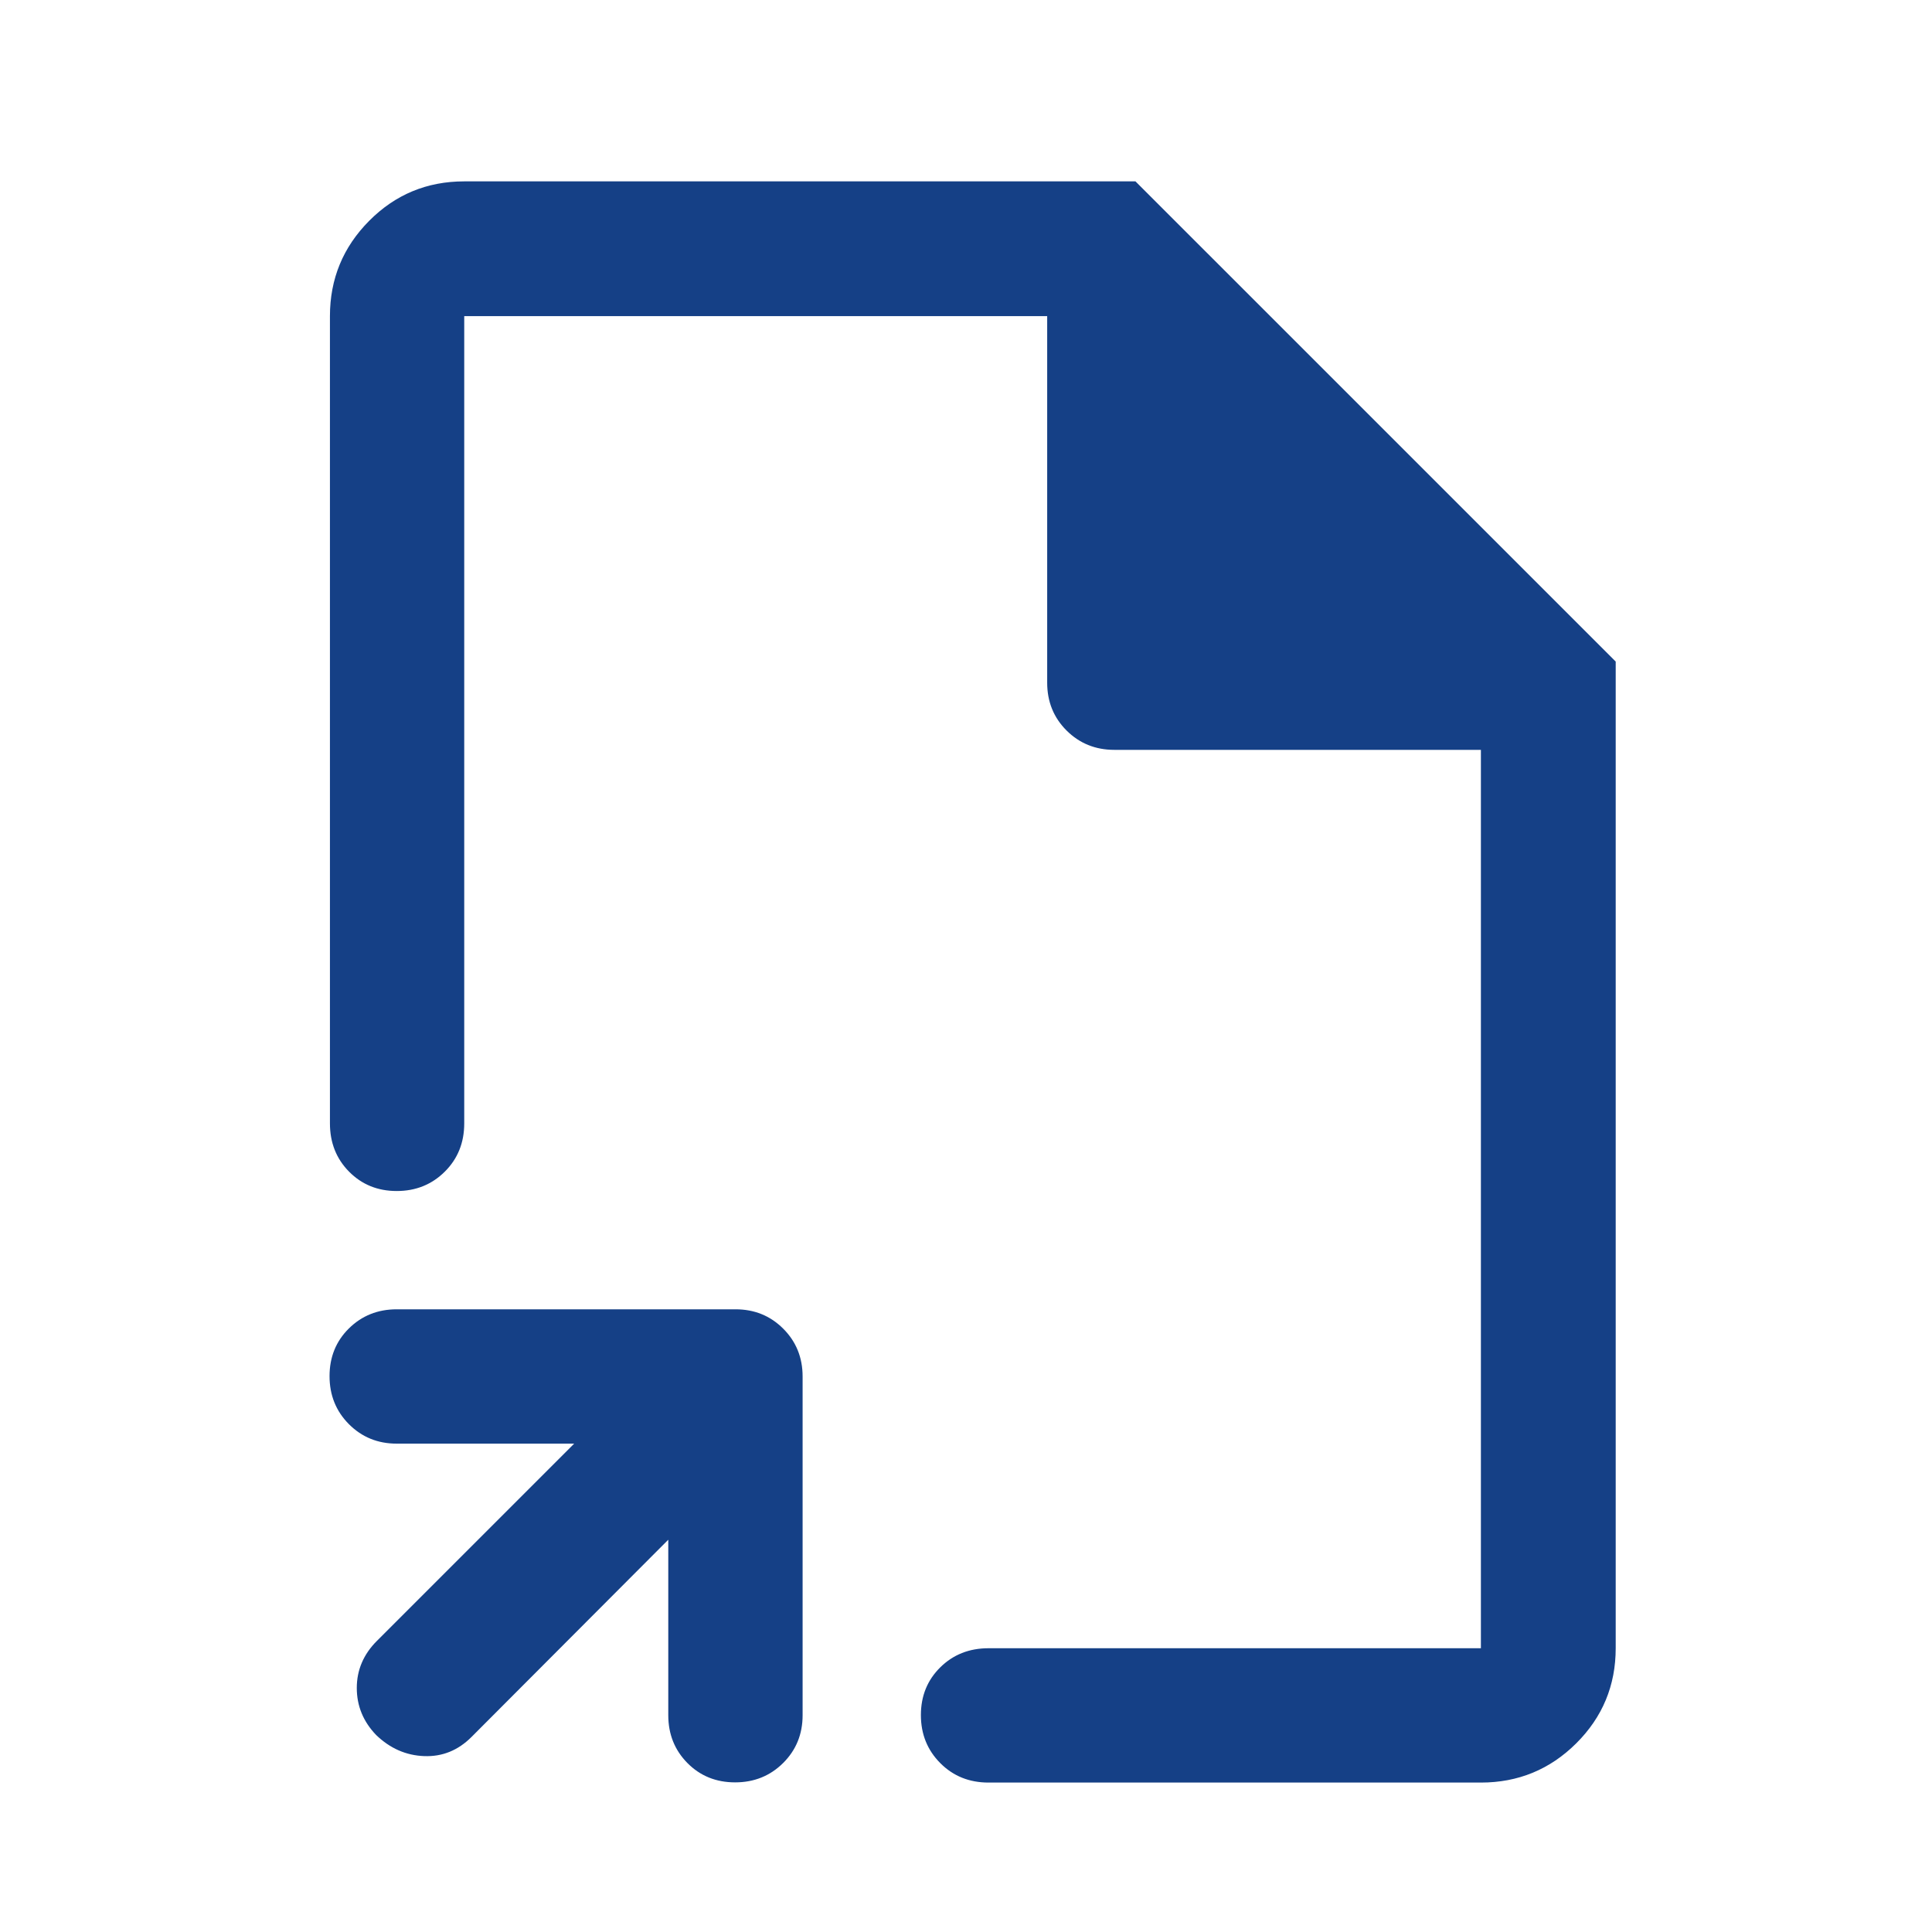 <svg width="49" height="49" viewBox="0 0 49 49" fill="none" xmlns="http://www.w3.org/2000/svg">
<path d="M16.949 39.051L11.958 44.054C11.618 44.394 11.219 44.556 10.759 44.539C10.299 44.522 9.893 44.344 9.54 44.004C9.213 43.664 9.049 43.266 9.049 42.811C9.049 42.355 9.219 41.957 9.559 41.617L14.562 36.614H10.061C9.581 36.614 9.177 36.449 8.849 36.12C8.522 35.791 8.358 35.385 8.358 34.902C8.358 34.419 8.522 34.015 8.849 33.692C9.177 33.369 9.581 33.207 10.061 33.207H18.653C19.134 33.207 19.538 33.371 19.865 33.699C20.192 34.026 20.356 34.43 20.356 34.911V43.502C20.356 43.983 20.191 44.387 19.862 44.714C19.533 45.041 19.127 45.205 18.644 45.205C18.161 45.205 17.757 45.041 17.434 44.714C17.111 44.387 16.949 43.983 16.949 43.502V39.051ZM10.062 30.207C9.579 30.207 9.176 30.043 8.853 29.716C8.53 29.389 8.368 28.981 8.368 28.492V8.018C8.368 7.074 8.7 6.268 9.363 5.601C10.026 4.933 10.83 4.6 11.774 4.6H28.798L40.978 16.779V41.803C40.978 42.747 40.644 43.551 39.977 44.215C39.31 44.878 38.504 45.21 37.559 45.21H25.071C24.582 45.21 24.174 45.045 23.847 44.716C23.52 44.387 23.356 43.981 23.356 43.498C23.356 43.014 23.52 42.611 23.847 42.288C24.174 41.965 24.582 41.803 25.071 41.803H37.559V19.018H28.262C27.782 19.018 27.378 18.854 27.05 18.527C26.723 18.2 26.559 17.796 26.559 17.315V8.018H11.774V28.492C11.774 28.981 11.61 29.389 11.281 29.716C10.952 30.043 10.546 30.207 10.062 30.207Z" fill="#154086"/>
</svg>

